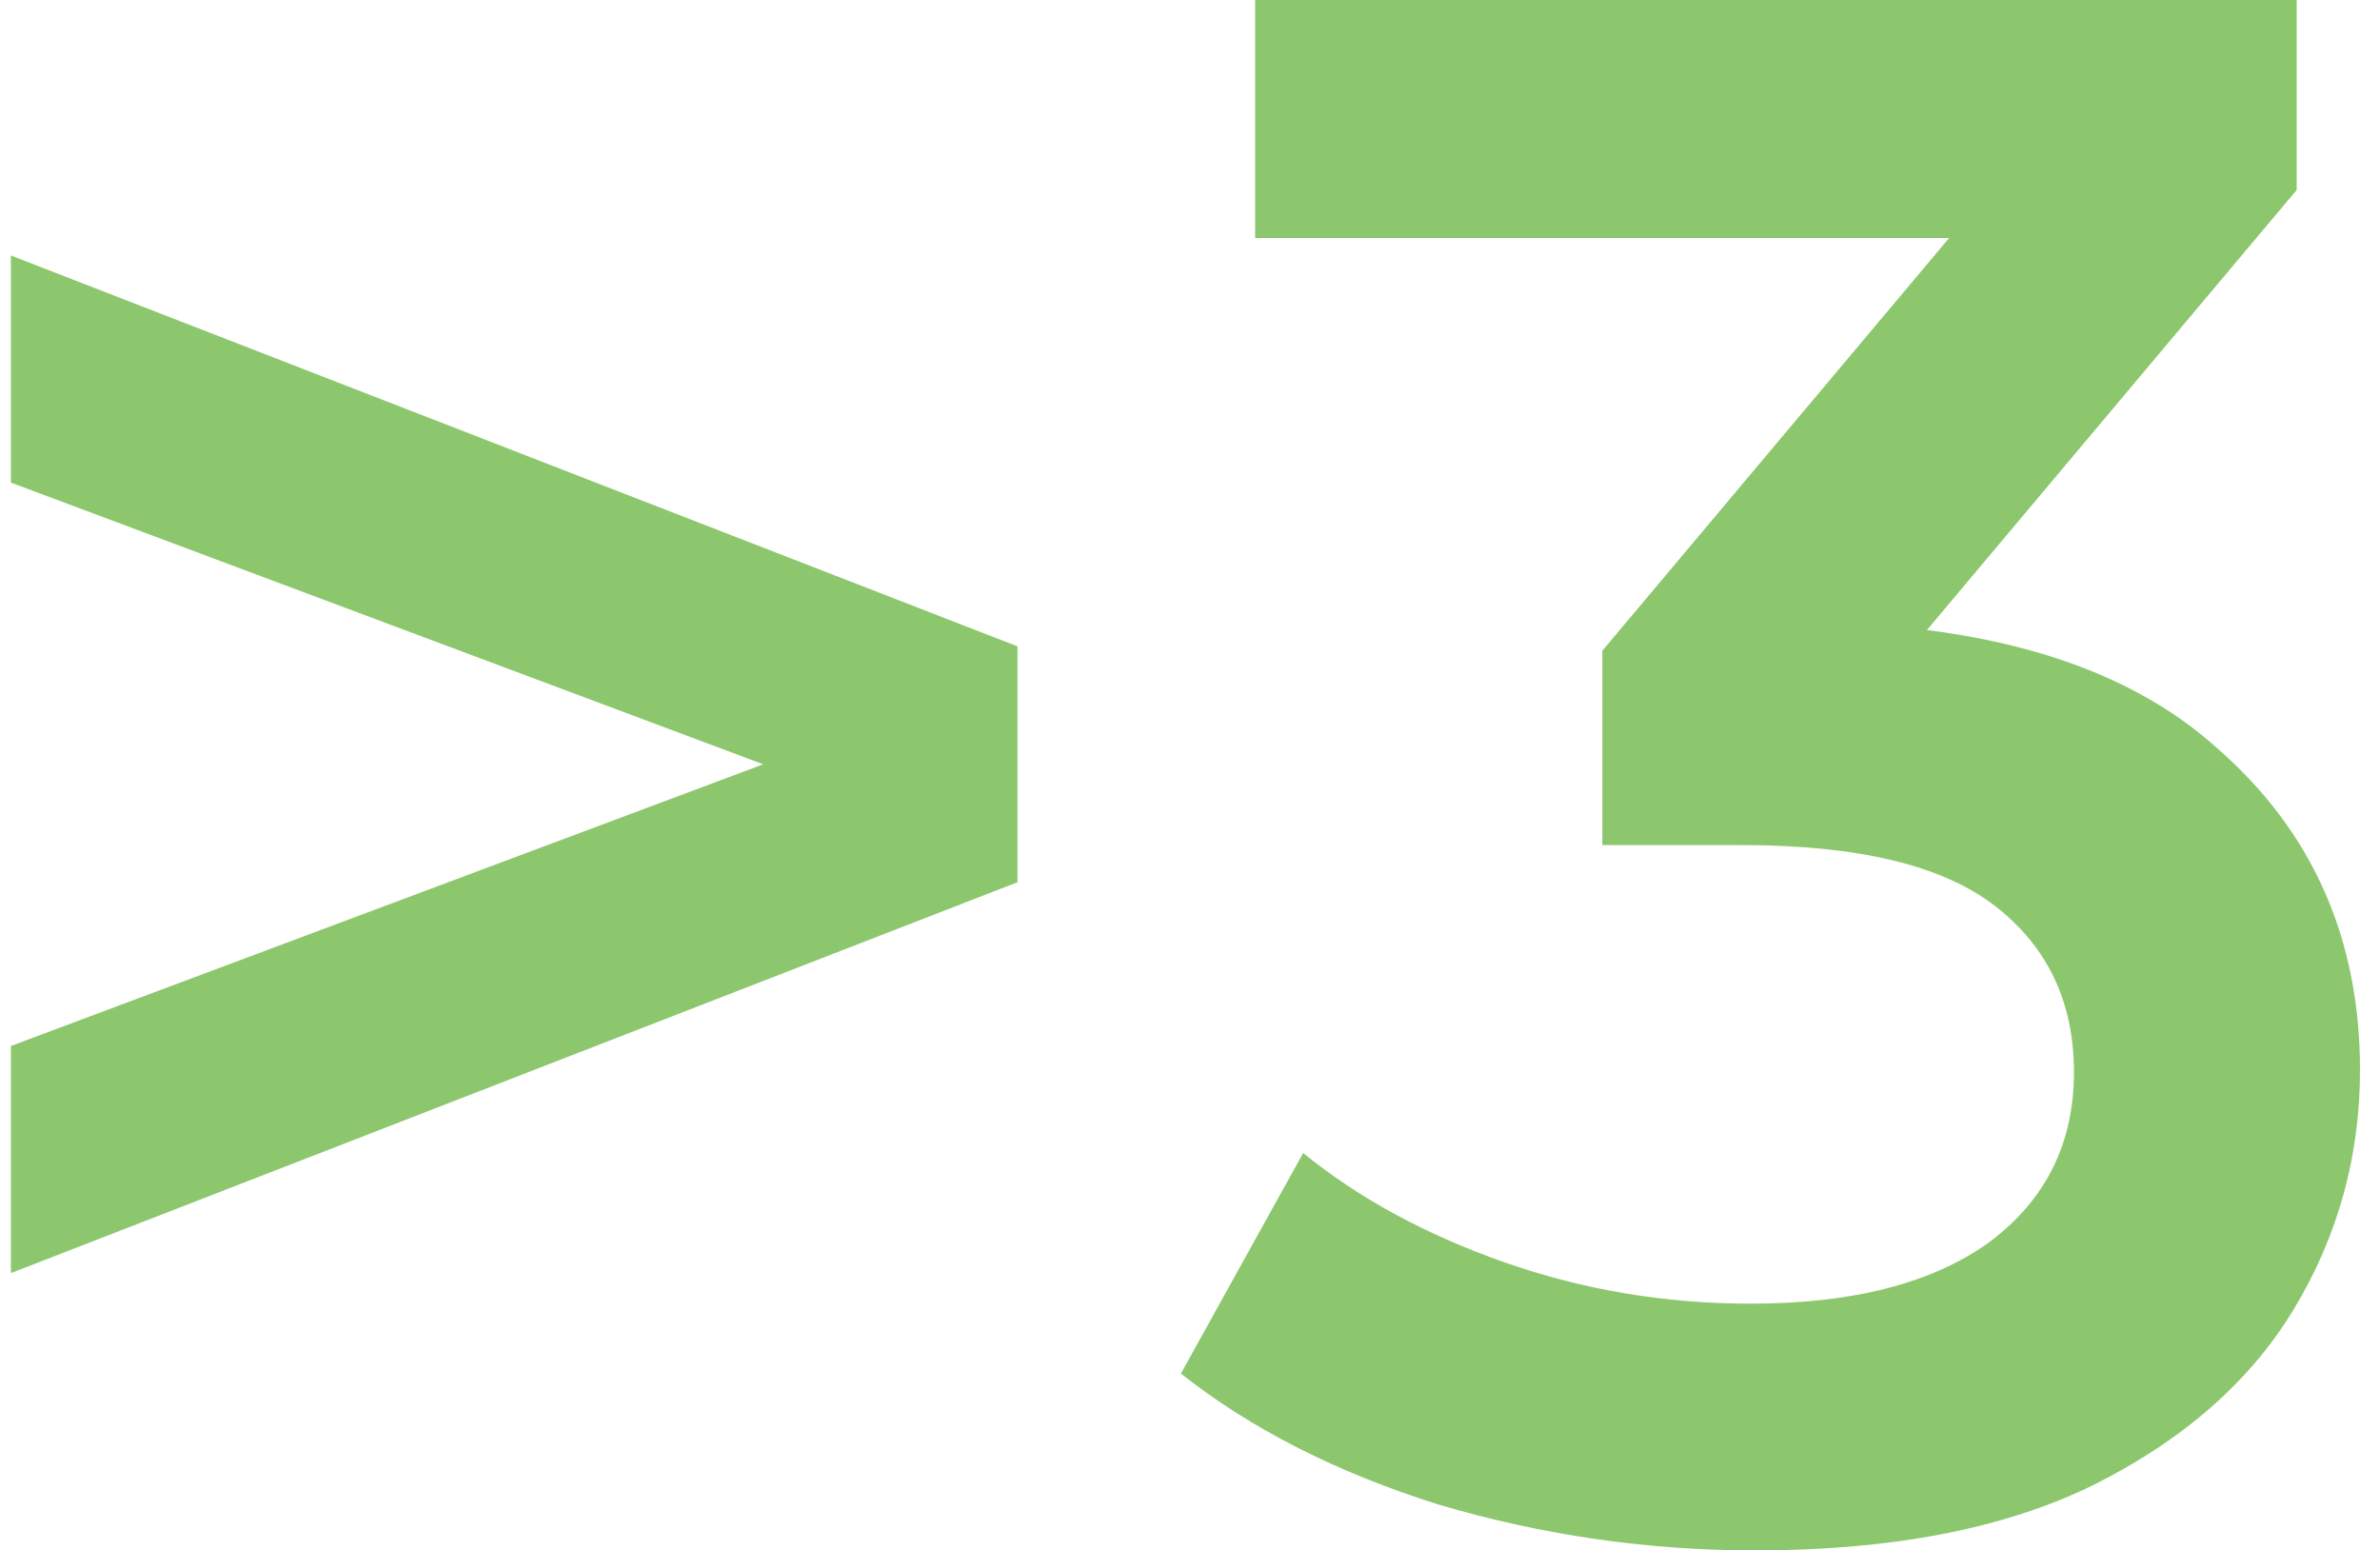<?xml version="1.0" encoding="UTF-8"?> <svg xmlns="http://www.w3.org/2000/svg" width="109" height="71" viewBox="0 0 109 71" fill="none"><path d="M0.5 58.3V47.9L42.7 32.1V37.9L0.5 22.1V11.7L46.6 29.6V40.4L0.5 58.3ZM80.384 71C75.451 71 70.618 70.3 65.884 68.9C61.218 67.433 57.284 65.433 54.084 62.9L59.684 52.8C62.218 54.867 65.284 56.533 68.884 57.8C72.484 59.067 76.251 59.7 80.184 59.7C84.851 59.7 88.484 58.767 91.084 56.9C93.684 54.967 94.984 52.367 94.984 49.1C94.984 45.9 93.784 43.367 91.384 41.5C88.984 39.633 85.118 38.7 79.784 38.7H73.384V29.8L93.384 6L95.084 10.9H57.484V-4.76837e-06H105.184V8.7L85.184 32.5L78.384 28.5H82.284C90.884 28.5 97.318 30.433 101.584 34.3C105.918 38.1 108.084 43 108.084 49C108.084 52.933 107.084 56.567 105.084 59.9C103.084 63.233 100.018 65.933 95.884 68C91.818 70 86.651 71 80.384 71Z" fill="#8CC76E"></path></svg> 